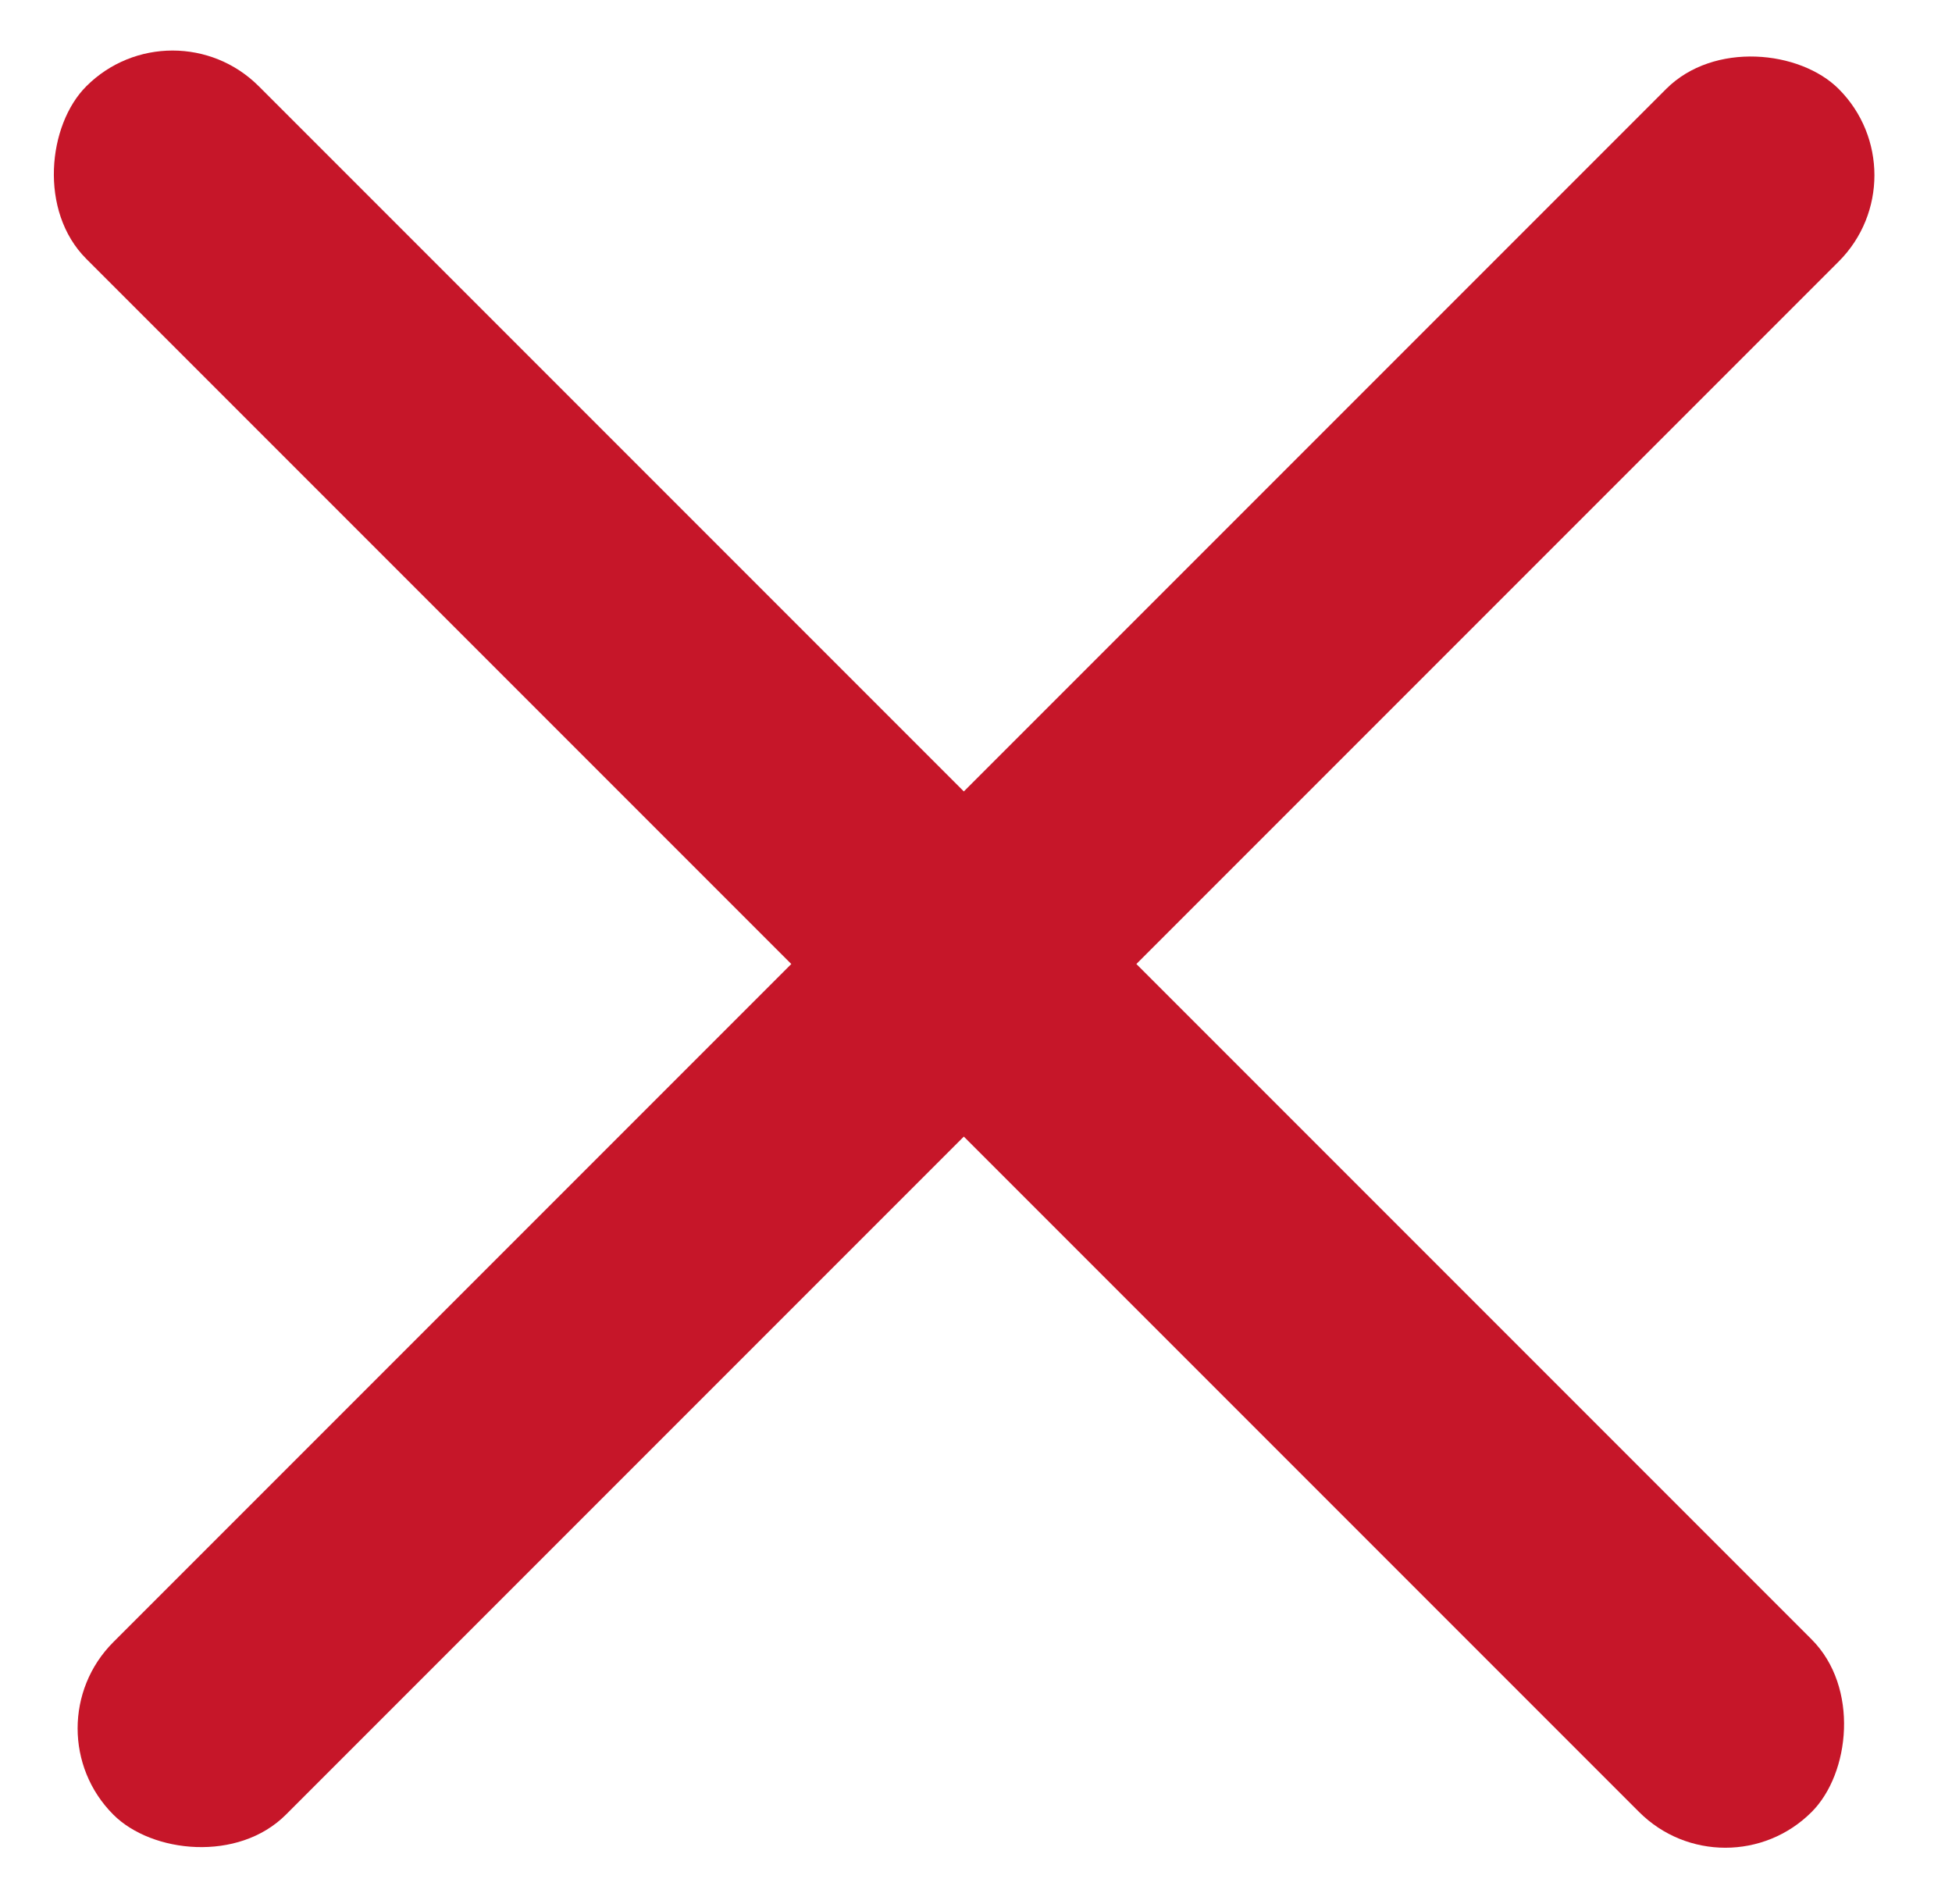<svg width="40" height="39" viewBox="0 0 40 39" fill="none" xmlns="http://www.w3.org/2000/svg">
<rect x="3.536" width="50" height="5" rx="2.5" transform="rotate(45 3.536 0)" fill="#C61629"/>
<rect x="0.555" y="35.41" width="50" height="5" rx="2.5" transform="rotate(-45 0.555 35.41)" fill="#C61629"/>
</svg>
